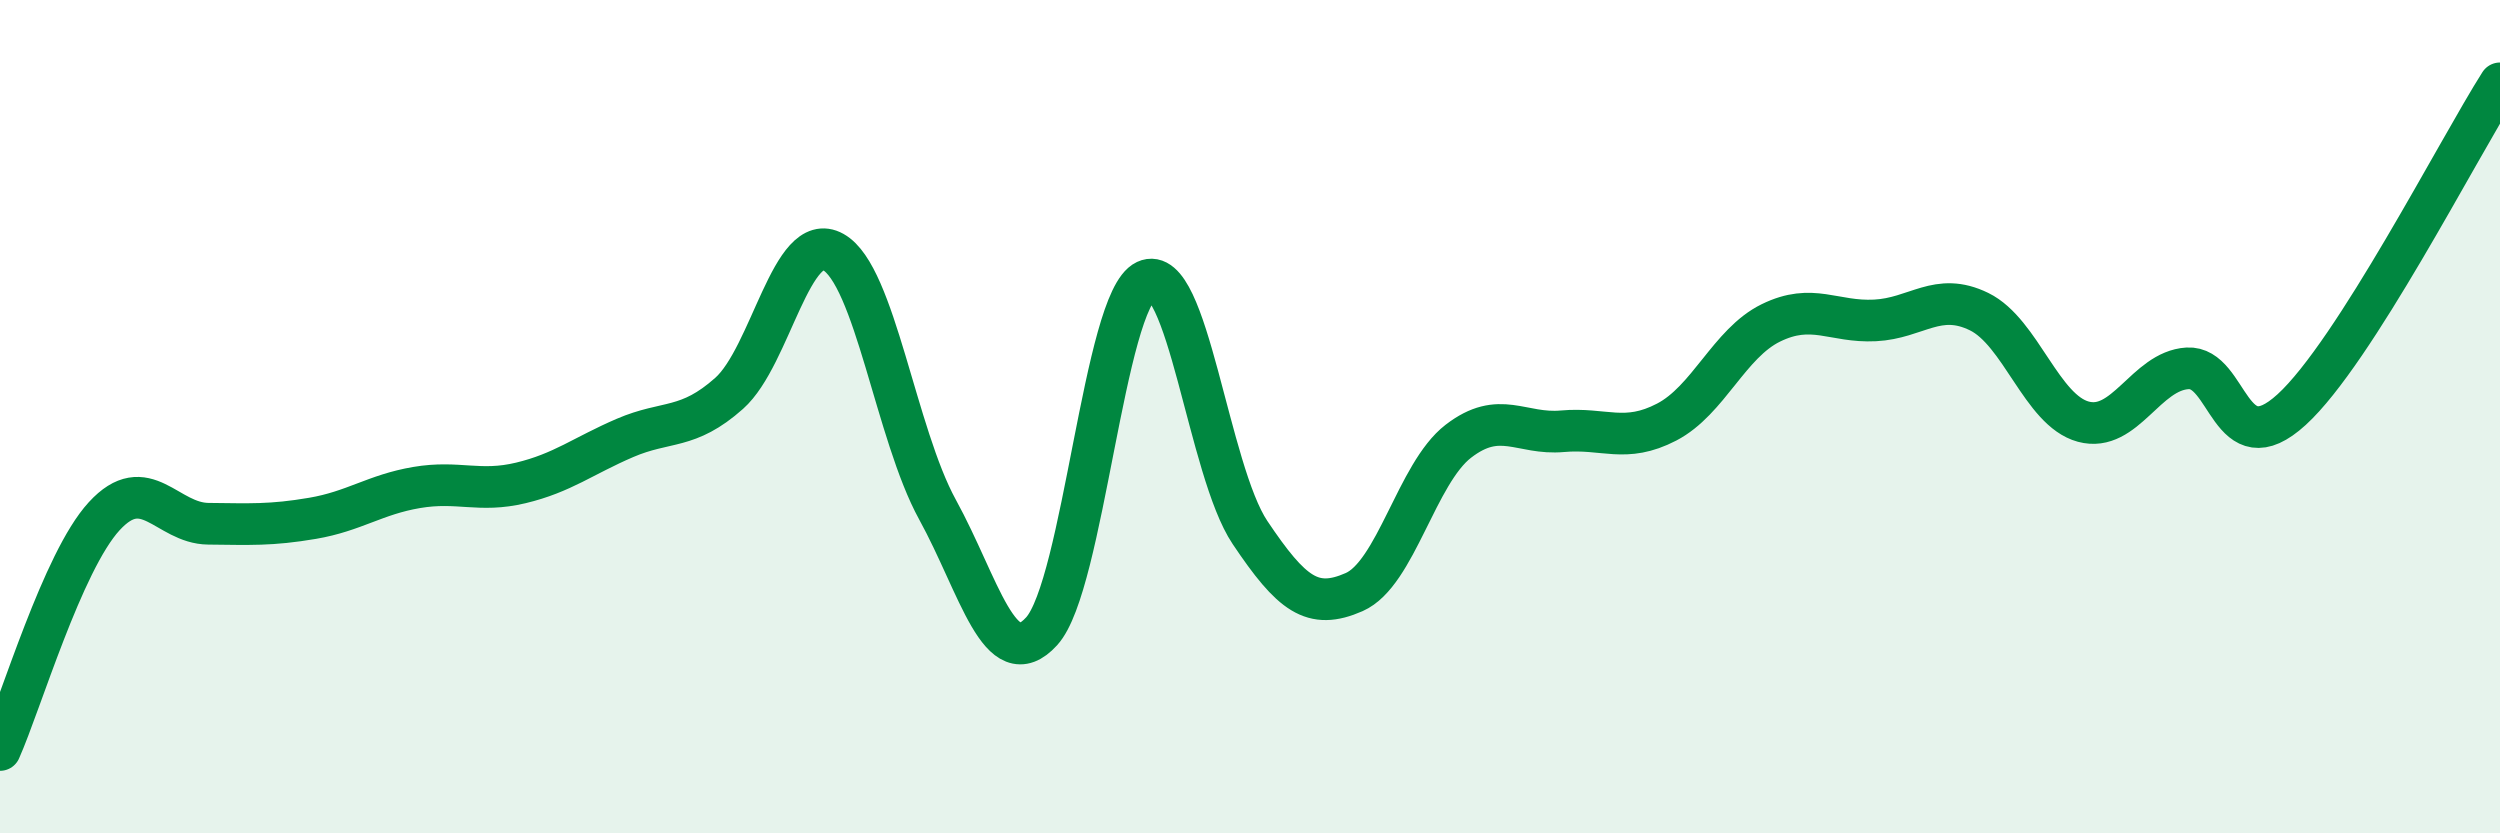 
    <svg width="60" height="20" viewBox="0 0 60 20" xmlns="http://www.w3.org/2000/svg">
      <path
        d="M 0,18 C 0.5,16.88 1.5,13.48 2.5,12.39 C 3.5,11.3 4,12.56 5,12.57 C 6,12.58 6.5,12.61 7.5,12.44 C 8.5,12.27 9,11.87 10,11.7 C 11,11.53 11.5,11.83 12.5,11.59 C 13.5,11.35 14,10.94 15,10.51 C 16,10.08 16.5,10.33 17.5,9.44 C 18.5,8.55 19,5.49 20,6.05 C 21,6.61 21.5,10.41 22.5,12.23 C 23.5,14.05 24,16.25 25,15.15 C 26,14.05 26.5,7.21 27.5,6.74 C 28.5,6.27 29,11.29 30,12.78 C 31,14.27 31.5,14.65 32.5,14.21 C 33.5,13.77 34,11.36 35,10.59 C 36,9.82 36.5,10.44 37.5,10.35 C 38.5,10.26 39,10.65 40,10.13 C 41,9.61 41.5,8.24 42.5,7.75 C 43.5,7.26 44,7.74 45,7.69 C 46,7.64 46.5,6.99 47.5,7.48 C 48.5,7.97 49,9.85 50,10.12 C 51,10.39 51.5,8.9 52.5,8.84 C 53.5,8.78 53.5,11.2 55,9.83 C 56.5,8.46 59,3.57 60,2L60 20L0 20Z"
        fill="#008740"
        opacity="0.1"
        stroke-linecap="round"
        stroke-linejoin="round"
      />
      <path
        d="M 0,18 C 0.5,16.88 1.5,13.48 2.5,12.39 C 3.5,11.3 4,12.56 5,12.57 C 6,12.58 6.5,12.61 7.5,12.44 C 8.5,12.27 9,11.87 10,11.7 C 11,11.53 11.5,11.83 12.5,11.59 C 13.5,11.35 14,10.94 15,10.51 C 16,10.08 16.5,10.33 17.5,9.44 C 18.5,8.55 19,5.49 20,6.05 C 21,6.61 21.5,10.41 22.5,12.23 C 23.5,14.05 24,16.25 25,15.15 C 26,14.05 26.5,7.21 27.5,6.74 C 28.5,6.27 29,11.29 30,12.78 C 31,14.27 31.5,14.65 32.5,14.21 C 33.5,13.77 34,11.36 35,10.59 C 36,9.82 36.5,10.44 37.5,10.35 C 38.5,10.26 39,10.65 40,10.13 C 41,9.61 41.5,8.24 42.5,7.75 C 43.5,7.26 44,7.74 45,7.69 C 46,7.64 46.5,6.99 47.5,7.48 C 48.5,7.97 49,9.85 50,10.12 C 51,10.39 51.5,8.9 52.5,8.84 C 53.5,8.78 53.5,11.2 55,9.83 C 56.5,8.46 59,3.57 60,2"
        stroke="#008740"
        stroke-width="1"
        fill="none"
        stroke-linecap="round"
        stroke-linejoin="round"
      />
    </svg>
  